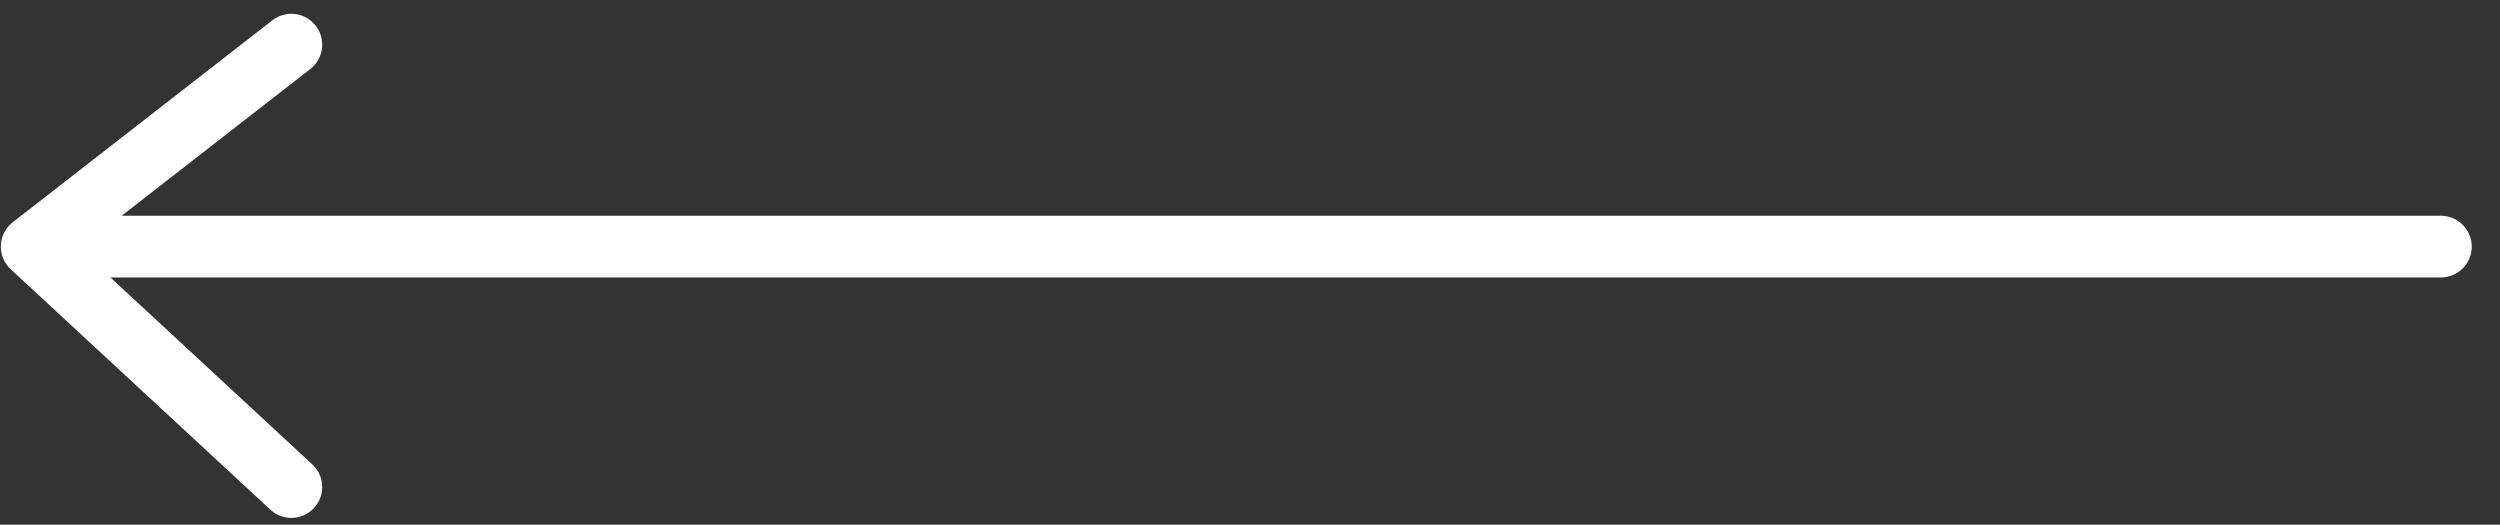 <?xml version="1.0" encoding="UTF-8"?> <svg xmlns="http://www.w3.org/2000/svg" width="81" height="17" viewBox="0 0 81 17" fill="none"><rect x="0" y="0" width="81" height="17" fill="#333333" stroke="none"/> <path d="M79.084 7.99H1.027M1.027 7.99L9.439 1.447M1.027 7.99L9.439 15.78" stroke="white" stroke-width="2" stroke-linecap="round" stroke-linejoin="round"></path> </svg> 